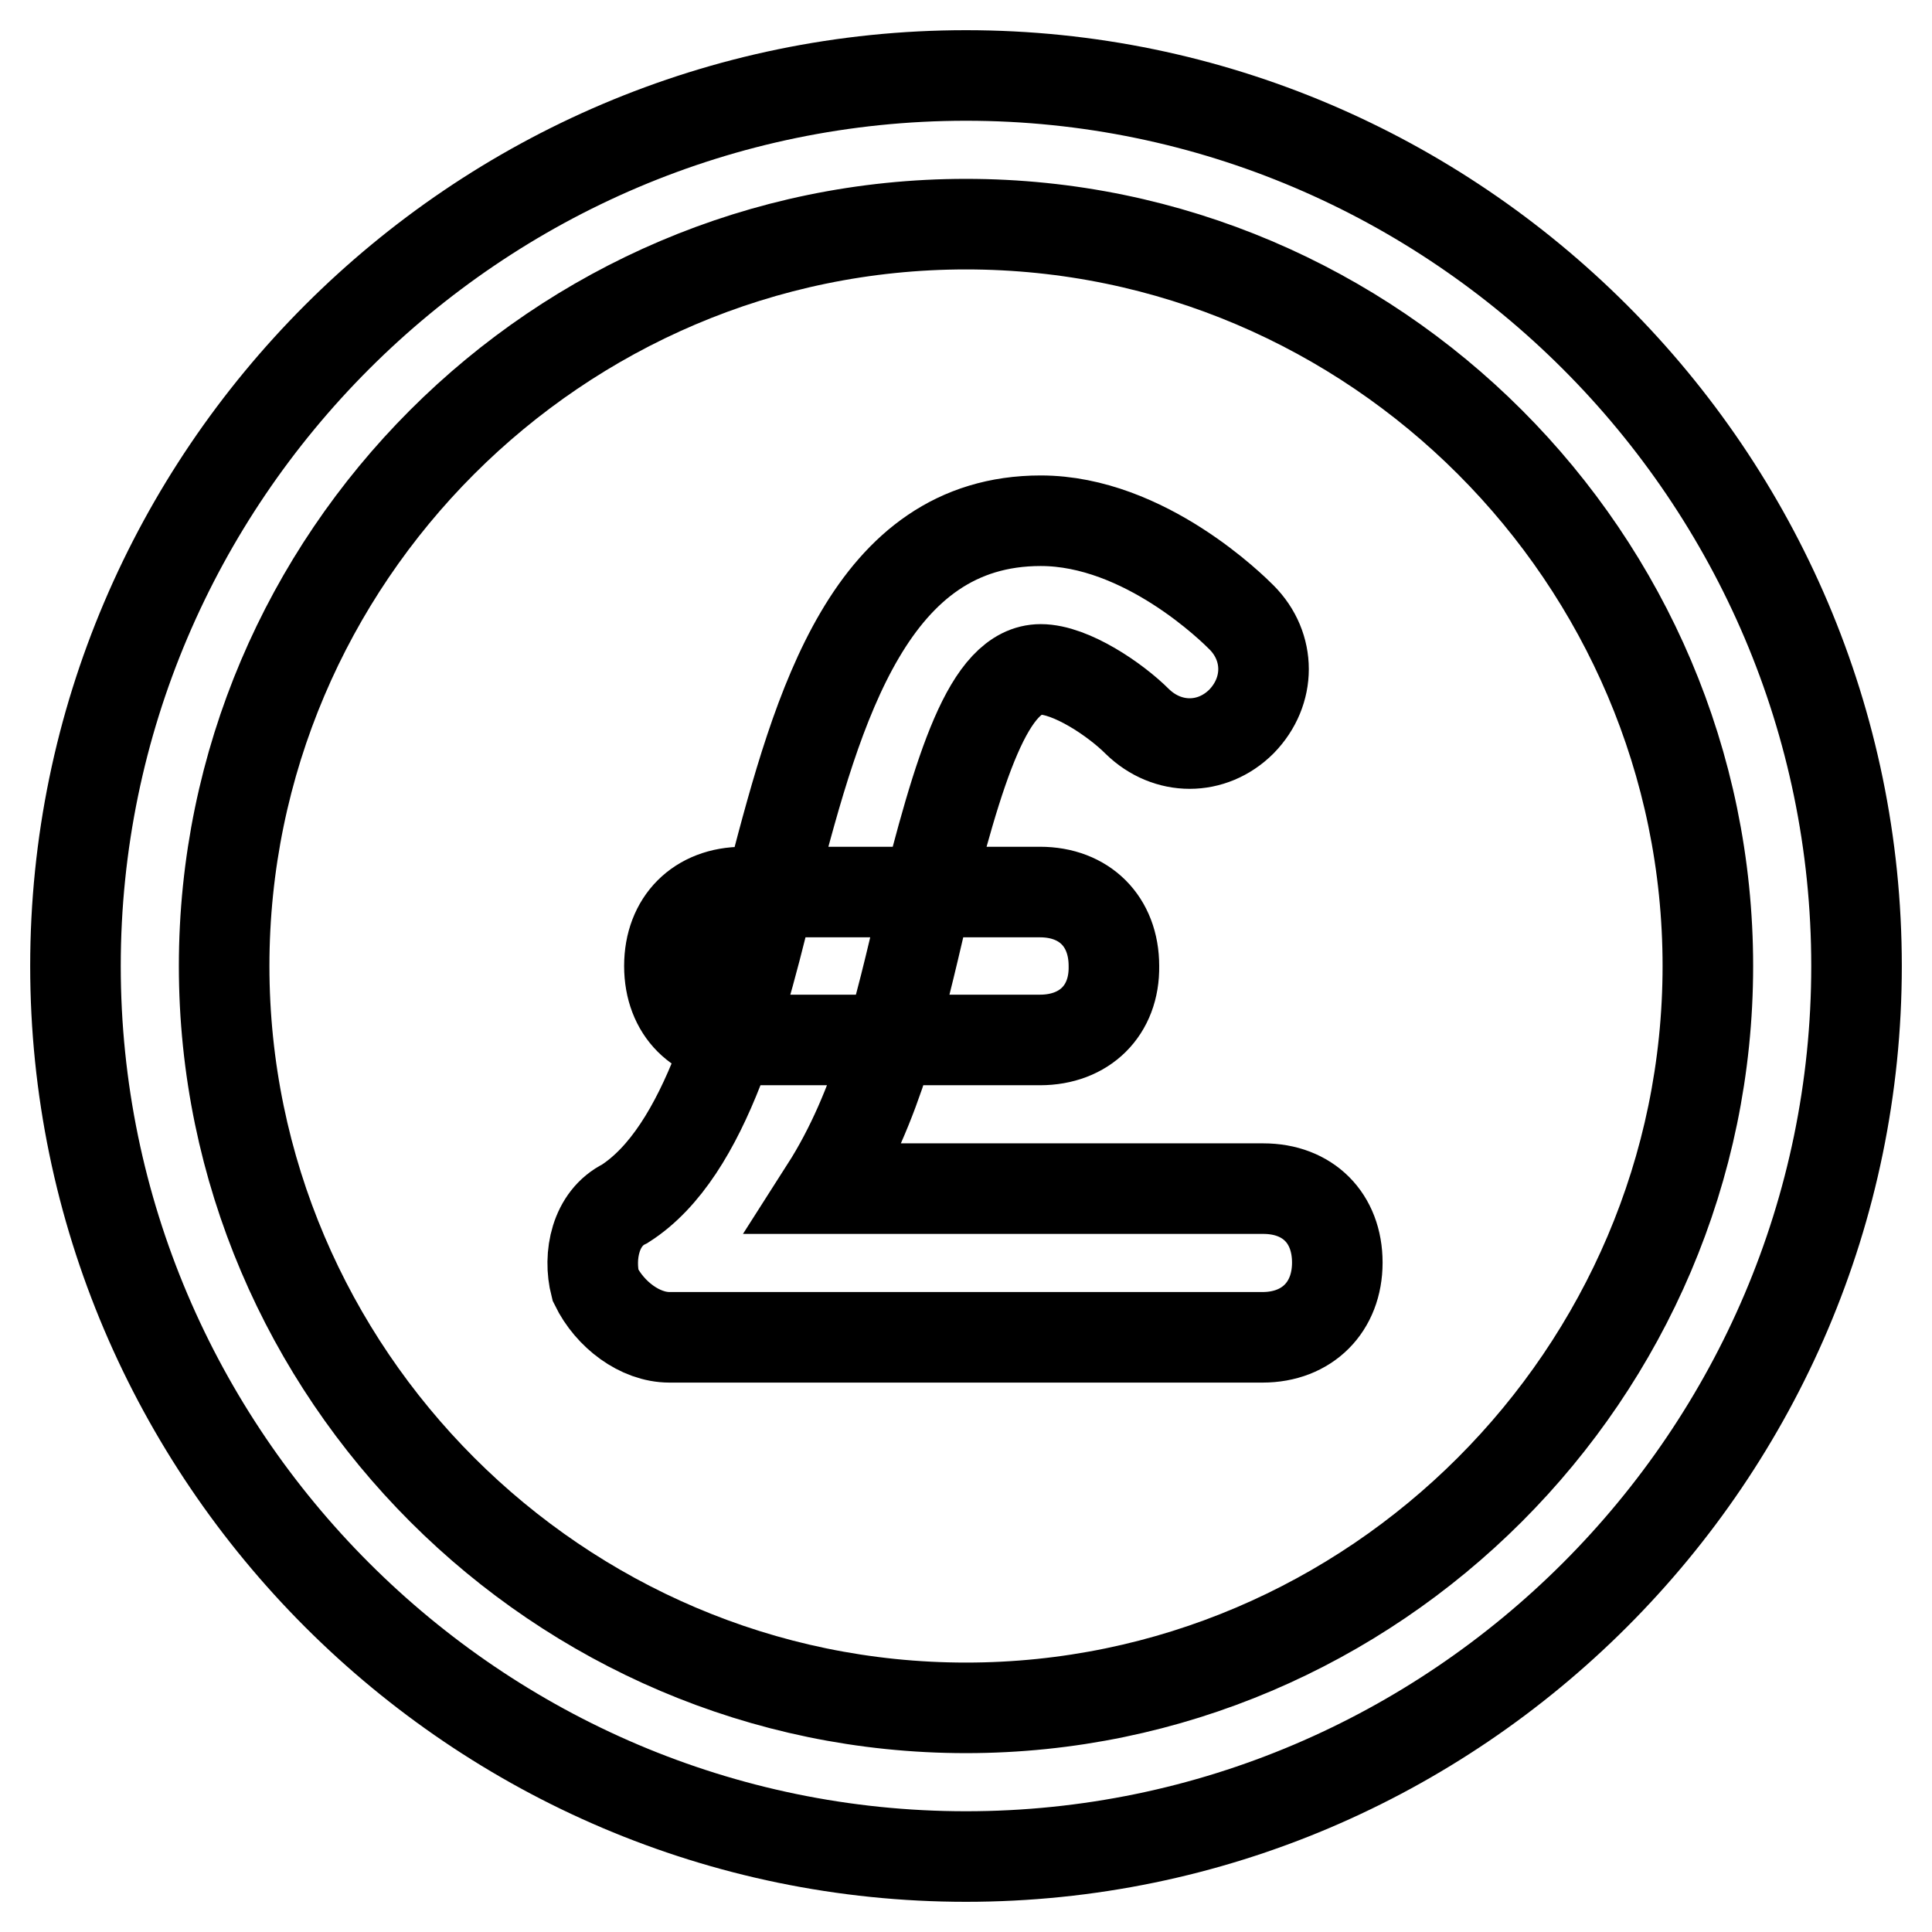 <?xml version="1.0" encoding="utf-8"?>
<!-- Svg Vector Icons : http://www.onlinewebfonts.com/icon -->
<!DOCTYPE svg PUBLIC "-//W3C//DTD SVG 1.1//EN" "http://www.w3.org/Graphics/SVG/1.1/DTD/svg11.dtd">
<svg version="1.1" xmlns="http://www.w3.org/2000/svg" xmlns:xlink="http://www.w3.org/1999/xlink" x="0px" y="0px" viewBox="0 0 256 256" enable-background="new 0 0 256 256" xml:space="preserve">
<g> <path stroke-width="12" fill-opacity="0" stroke="#000000"  d="M167.3,177.2H88.7c-3.9,0-7.9-3-9.8-6.9c-1-3.9,0-8.9,3.9-10.8c10.8-6.9,15.7-26.5,19.7-43.3 c5.9-22.6,12.8-47.2,35.4-47.2c13.8,0,25.6,11.8,26.6,12.8c3.9,3.9,3.9,9.8,0,13.8c-3.9,3.9-9.8,3.9-13.8,0 c-2.9-2.9-8.8-6.9-12.8-6.9c-6.9,0-10.8,12.8-15.7,32.4c-3,12.8-5.9,25.6-12.8,36.4h58c5.9,0,9.8,3.9,9.8,9.8 C177.2,173.2,173.2,177.2,167.3,177.2z M137.8,137.8H98.5c-5.9,0-9.8-3.9-9.8-9.8c0-5.9,3.9-9.8,9.8-9.8h39.3 c5.9,0,9.8,3.9,9.8,9.8C147.7,133.9,143.7,137.8,137.8,137.8z M128,246c-64.9,0-118-53.1-118-118C10,63.1,63.1,10,128,10 c64.9,0,118,53.1,118,118C246,192.9,192.9,246,128,246z M128,29.7c-54.1,0-98.3,44.3-98.3,98.3s44.3,98.3,98.3,98.3 s98.3-44.3,98.3-98.3S182.1,29.7,128,29.7z"/></g>
</svg>